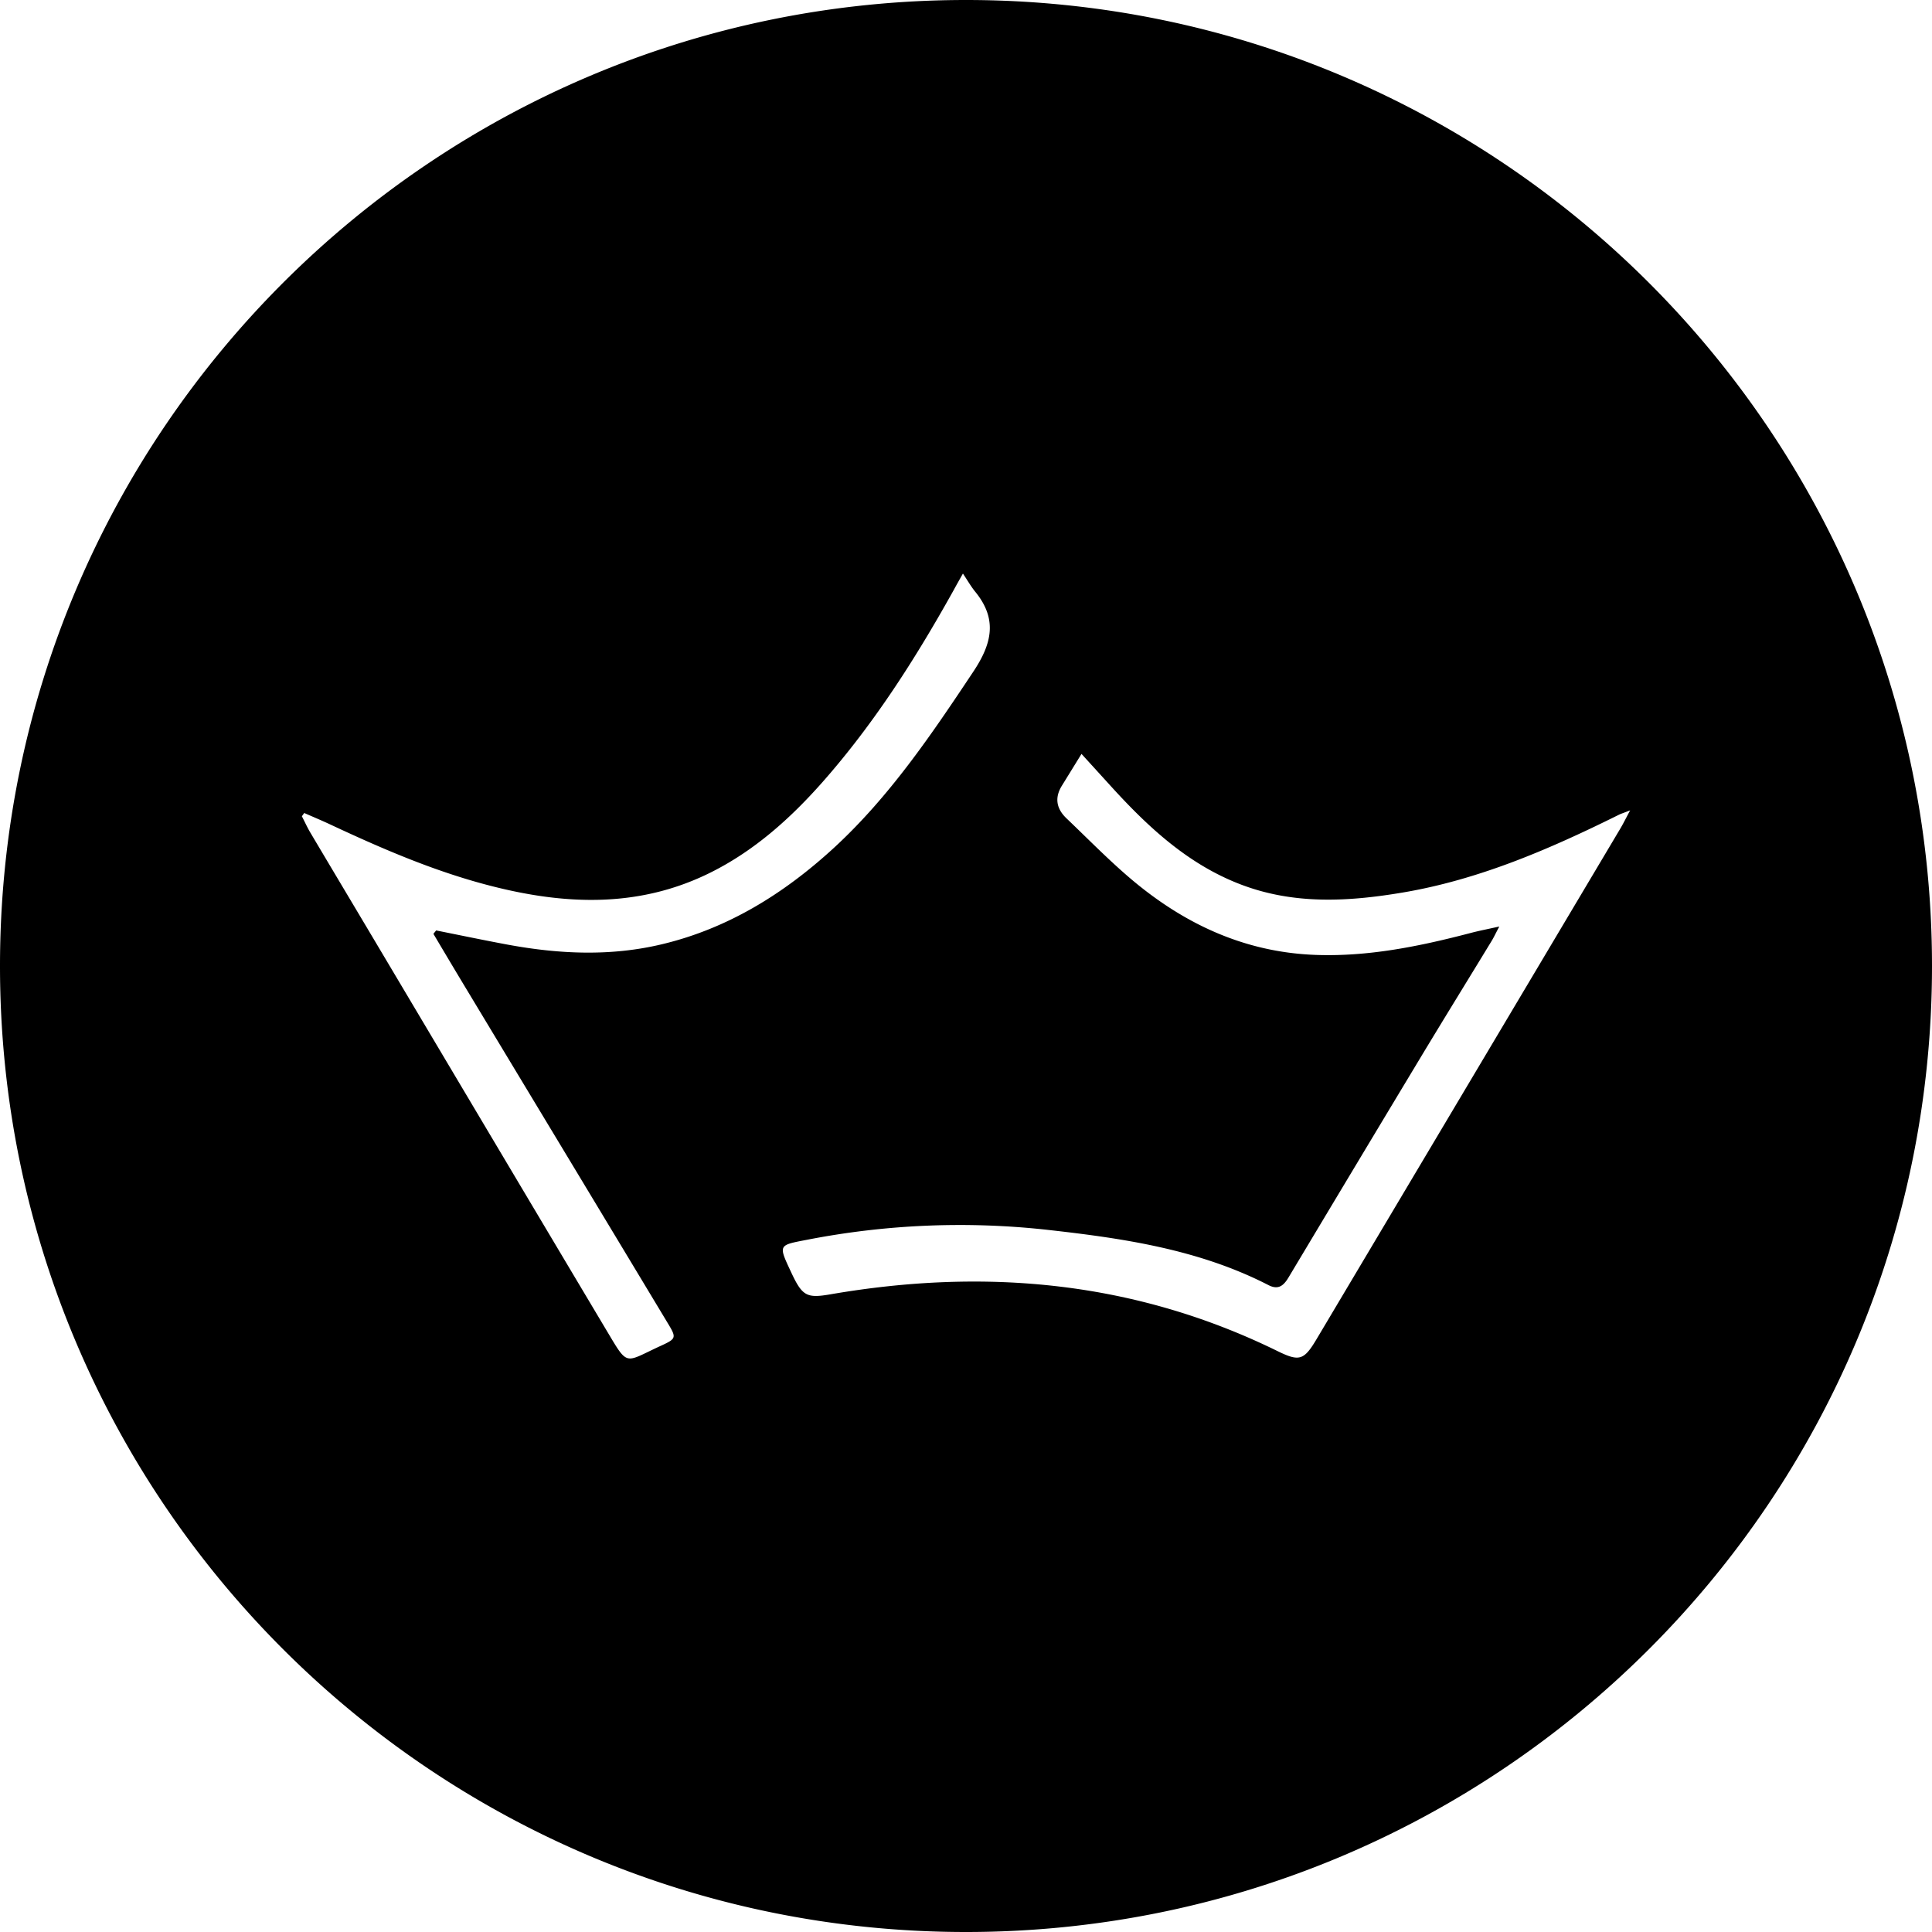 <?xml version="1.0" encoding="utf-8"?>
<!-- Generator: www.svgicons.com -->
<svg xmlns="http://www.w3.org/2000/svg" width="800" height="800" viewBox="0 0 32 32">
<path fill="currentColor" fill-rule="evenodd" d="M16 32C7.163 32 0 24.837 0 16S7.163 0 16 0s16 7.163 16 16s-7.163 16-16 16m8.833-16.654c-.064.121-.091.18-.125.236c-.394.647-.792 1.291-1.183 1.94c-.73 1.212-1.458 2.426-2.185 3.64c-.082.136-.17.207-.333.122c-1.146-.588-2.391-.772-3.64-.912a13.208 13.208 0 0 0-4.002.163c-.473.091-.475.08-.266.527c.19.41.261.444.662.375c2.558-.44 5.036-.219 7.402.943c.358.175.435.15.642-.197l5.029-8.453c.048-.08.09-.165.166-.308c-.111.044-.153.056-.19.075c-1.15.57-2.32 1.076-3.588 1.288c-.897.15-1.79.2-2.667-.134c-.894-.34-1.57-.98-2.203-1.682l-.439-.482l-.325.527c-.127.206-.087.386.08.544c.344.328.678.67 1.038.978c.891.762 1.9 1.235 3.077 1.28c.88.033 1.73-.142 2.576-.363c.135-.036.273-.062.474-.107m-17.654.121l.045-.056c.39.078.781.16 1.173.233c.857.159 1.715.2 2.57-.005c1.087-.26 2.013-.833 2.84-1.591c.923-.848 1.622-1.882 2.316-2.926c.311-.468.398-.87.03-1.321c-.068-.083-.121-.177-.204-.301c-.072.128-.113.2-.153.274c-.63 1.132-1.323 2.218-2.178 3.186c-.534.603-1.127 1.132-1.847 1.491c-1.157.577-2.356.542-3.57.24c-.946-.234-1.84-.618-2.722-1.031c-.145-.068-.293-.13-.44-.194L5 13.52c.045.086.085.176.134.26c.347.585.696 1.169 1.044 1.754c1.288 2.166 2.575 4.333 3.866 6.498c.365.61.29.54.888.265c.277-.127.278-.135.117-.4c-1.12-1.861-2.243-3.721-3.364-5.581c-.17-.282-.338-.565-.506-.848z"/>
</svg>